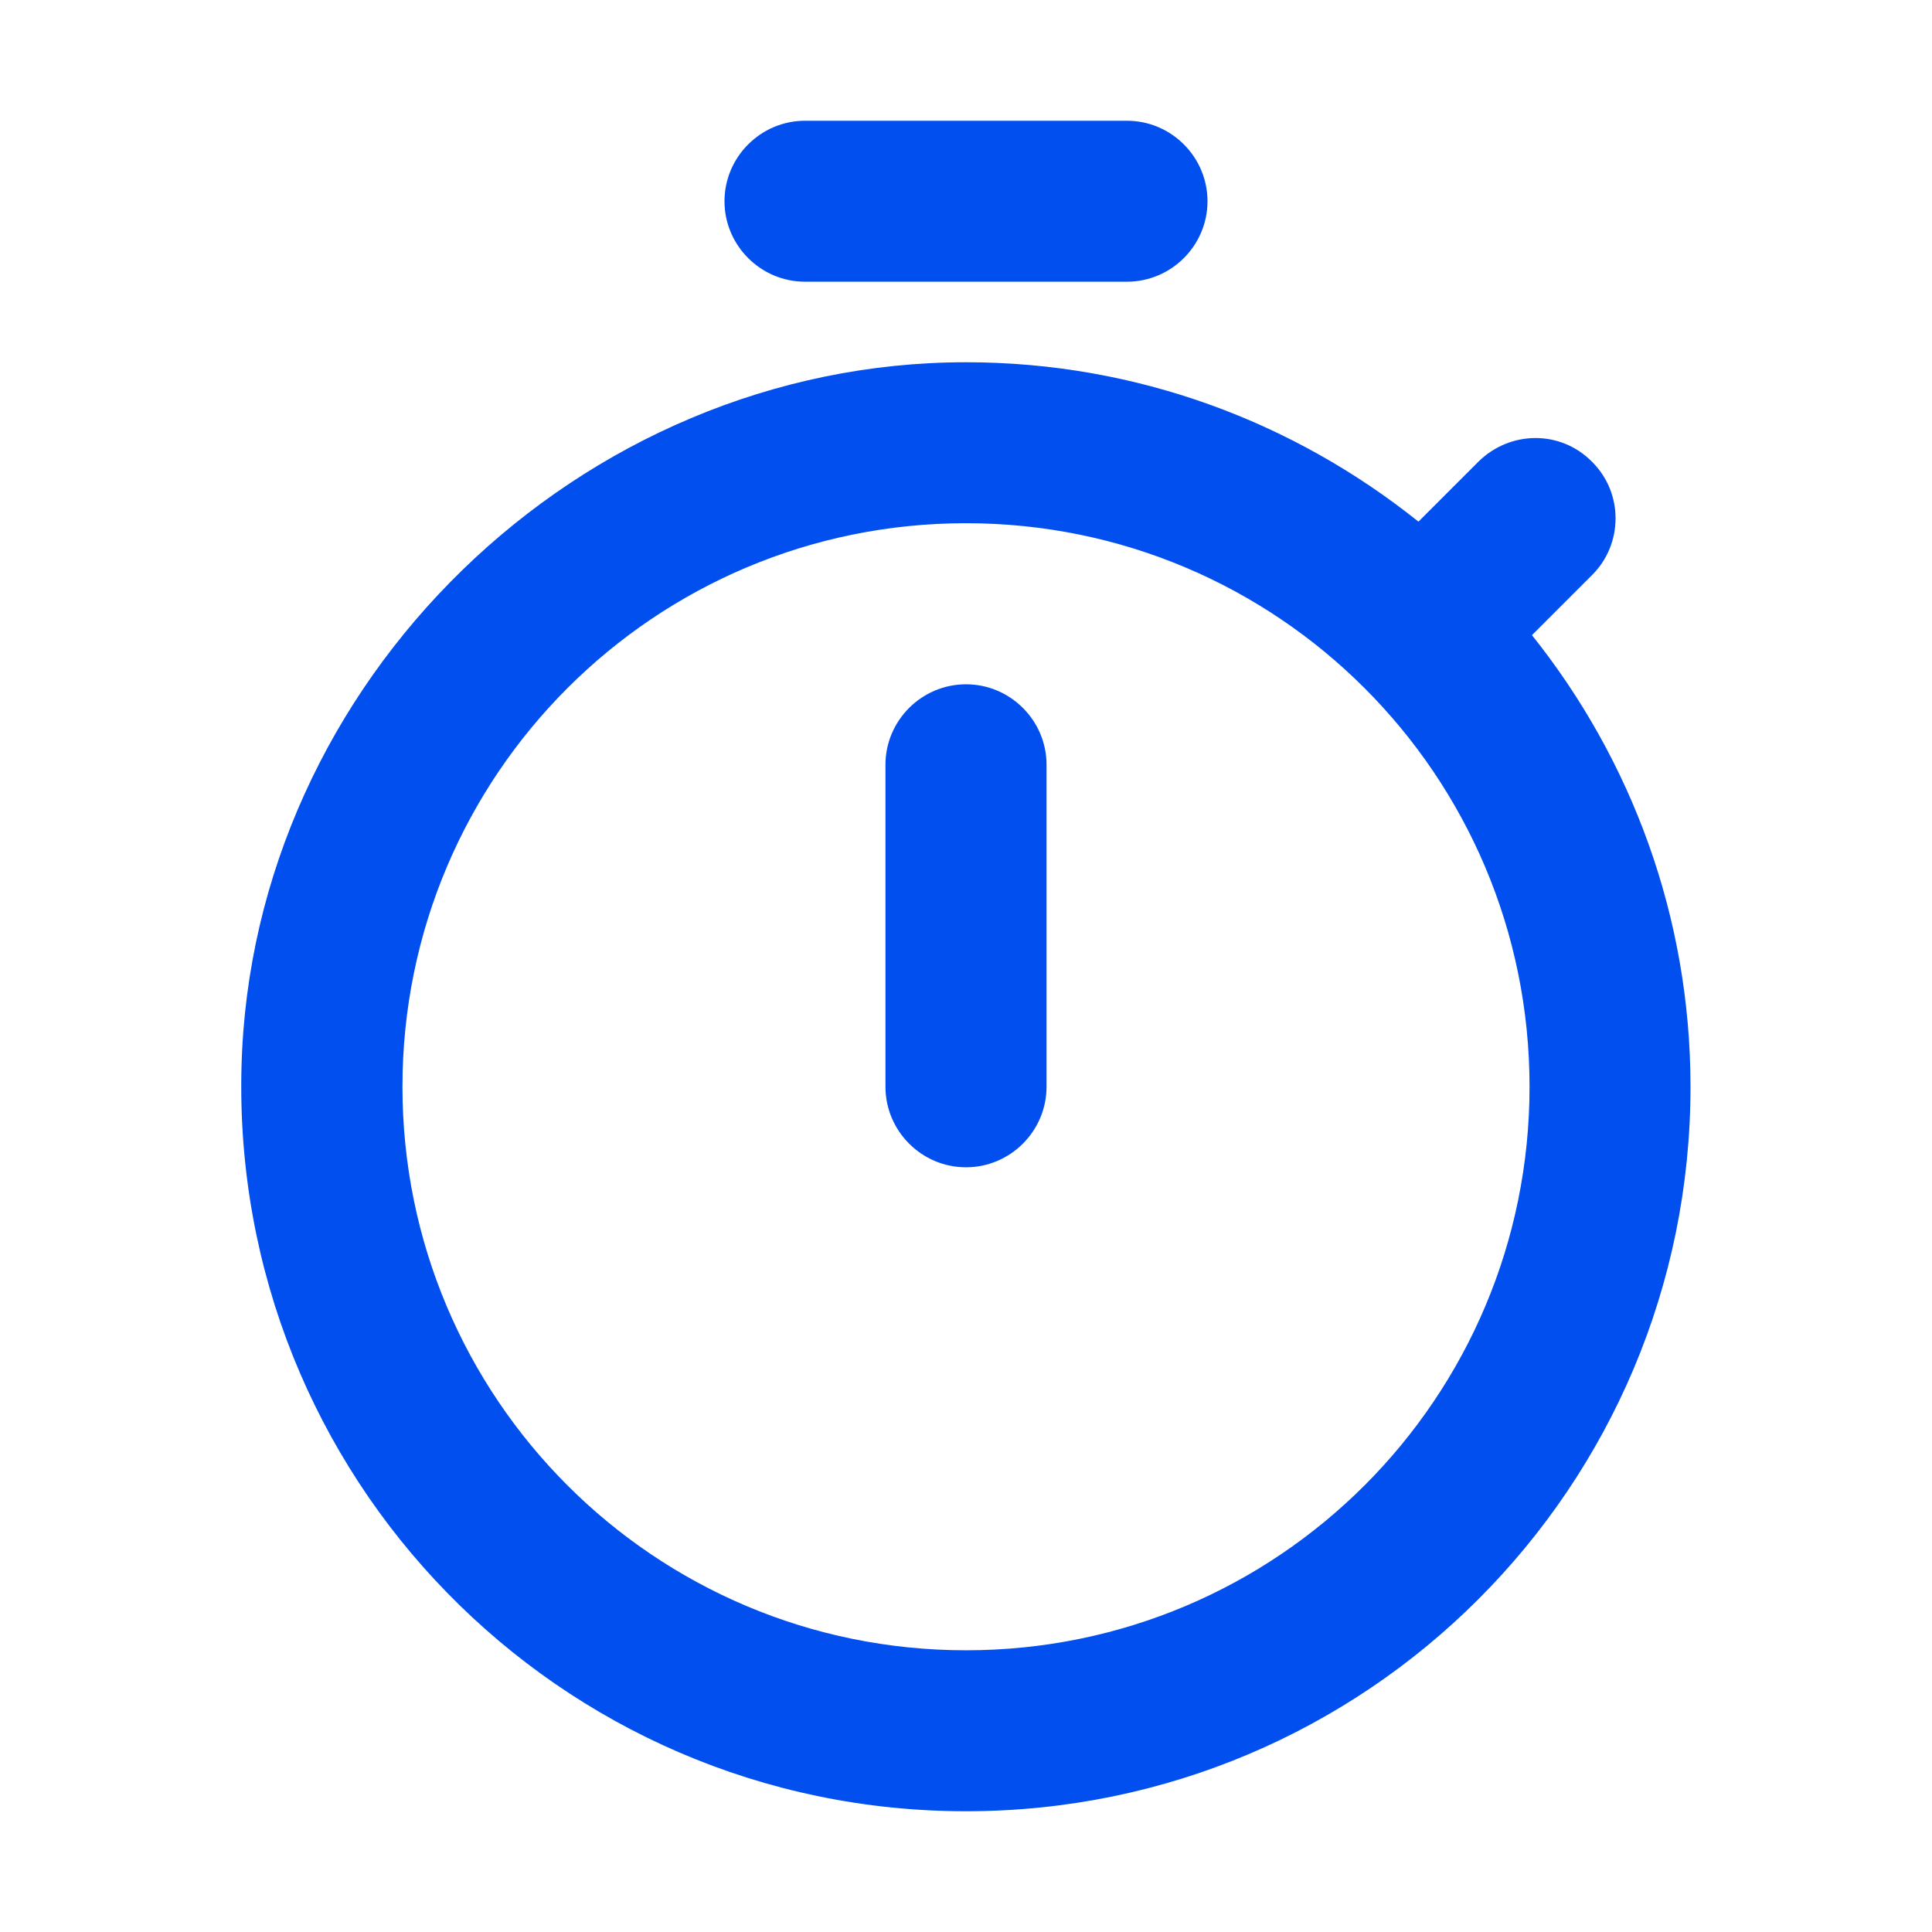 <svg width="16" height="16" viewBox="0 0 16 16" fill="none" xmlns="http://www.w3.org/2000/svg">
<path fill-rule="evenodd" clip-rule="evenodd" d="M6.667 1H9.333C9.7 1 10 1.3 10 1.667C10 2.033 9.7 2.333 9.333 2.333H6.667C6.3 2.333 6 2.033 6 1.667C6 1.3 6.3 1 6.667 1ZM8.667 9C8.667 9.367 8.367 9.667 8 9.667C7.633 9.667 7.333 9.367 7.333 9V6.333C7.333 5.967 7.633 5.667 8 5.667C8.367 5.667 8.667 5.967 8.667 6.333V9ZM12.687 5.26L13.187 4.76C13.44 4.507 13.447 4.087 13.187 3.827L13.18 3.82C12.92 3.56 12.507 3.567 12.247 3.82L11.747 4.32C10.713 3.493 9.413 3 8 3C4.8 3 2.08 5.64 2 8.84C1.913 12.227 4.627 15 8 15C11.32 15 14 12.313 14 9C14 7.587 13.507 6.287 12.687 5.26ZM3.333 9C3.333 11.58 5.42 13.667 8 13.667C10.58 13.667 12.667 11.58 12.667 9C12.667 6.42 10.58 4.333 8 4.333C5.42 4.333 3.333 6.42 3.333 9Z" fill="#004FEE"/>
</svg>
